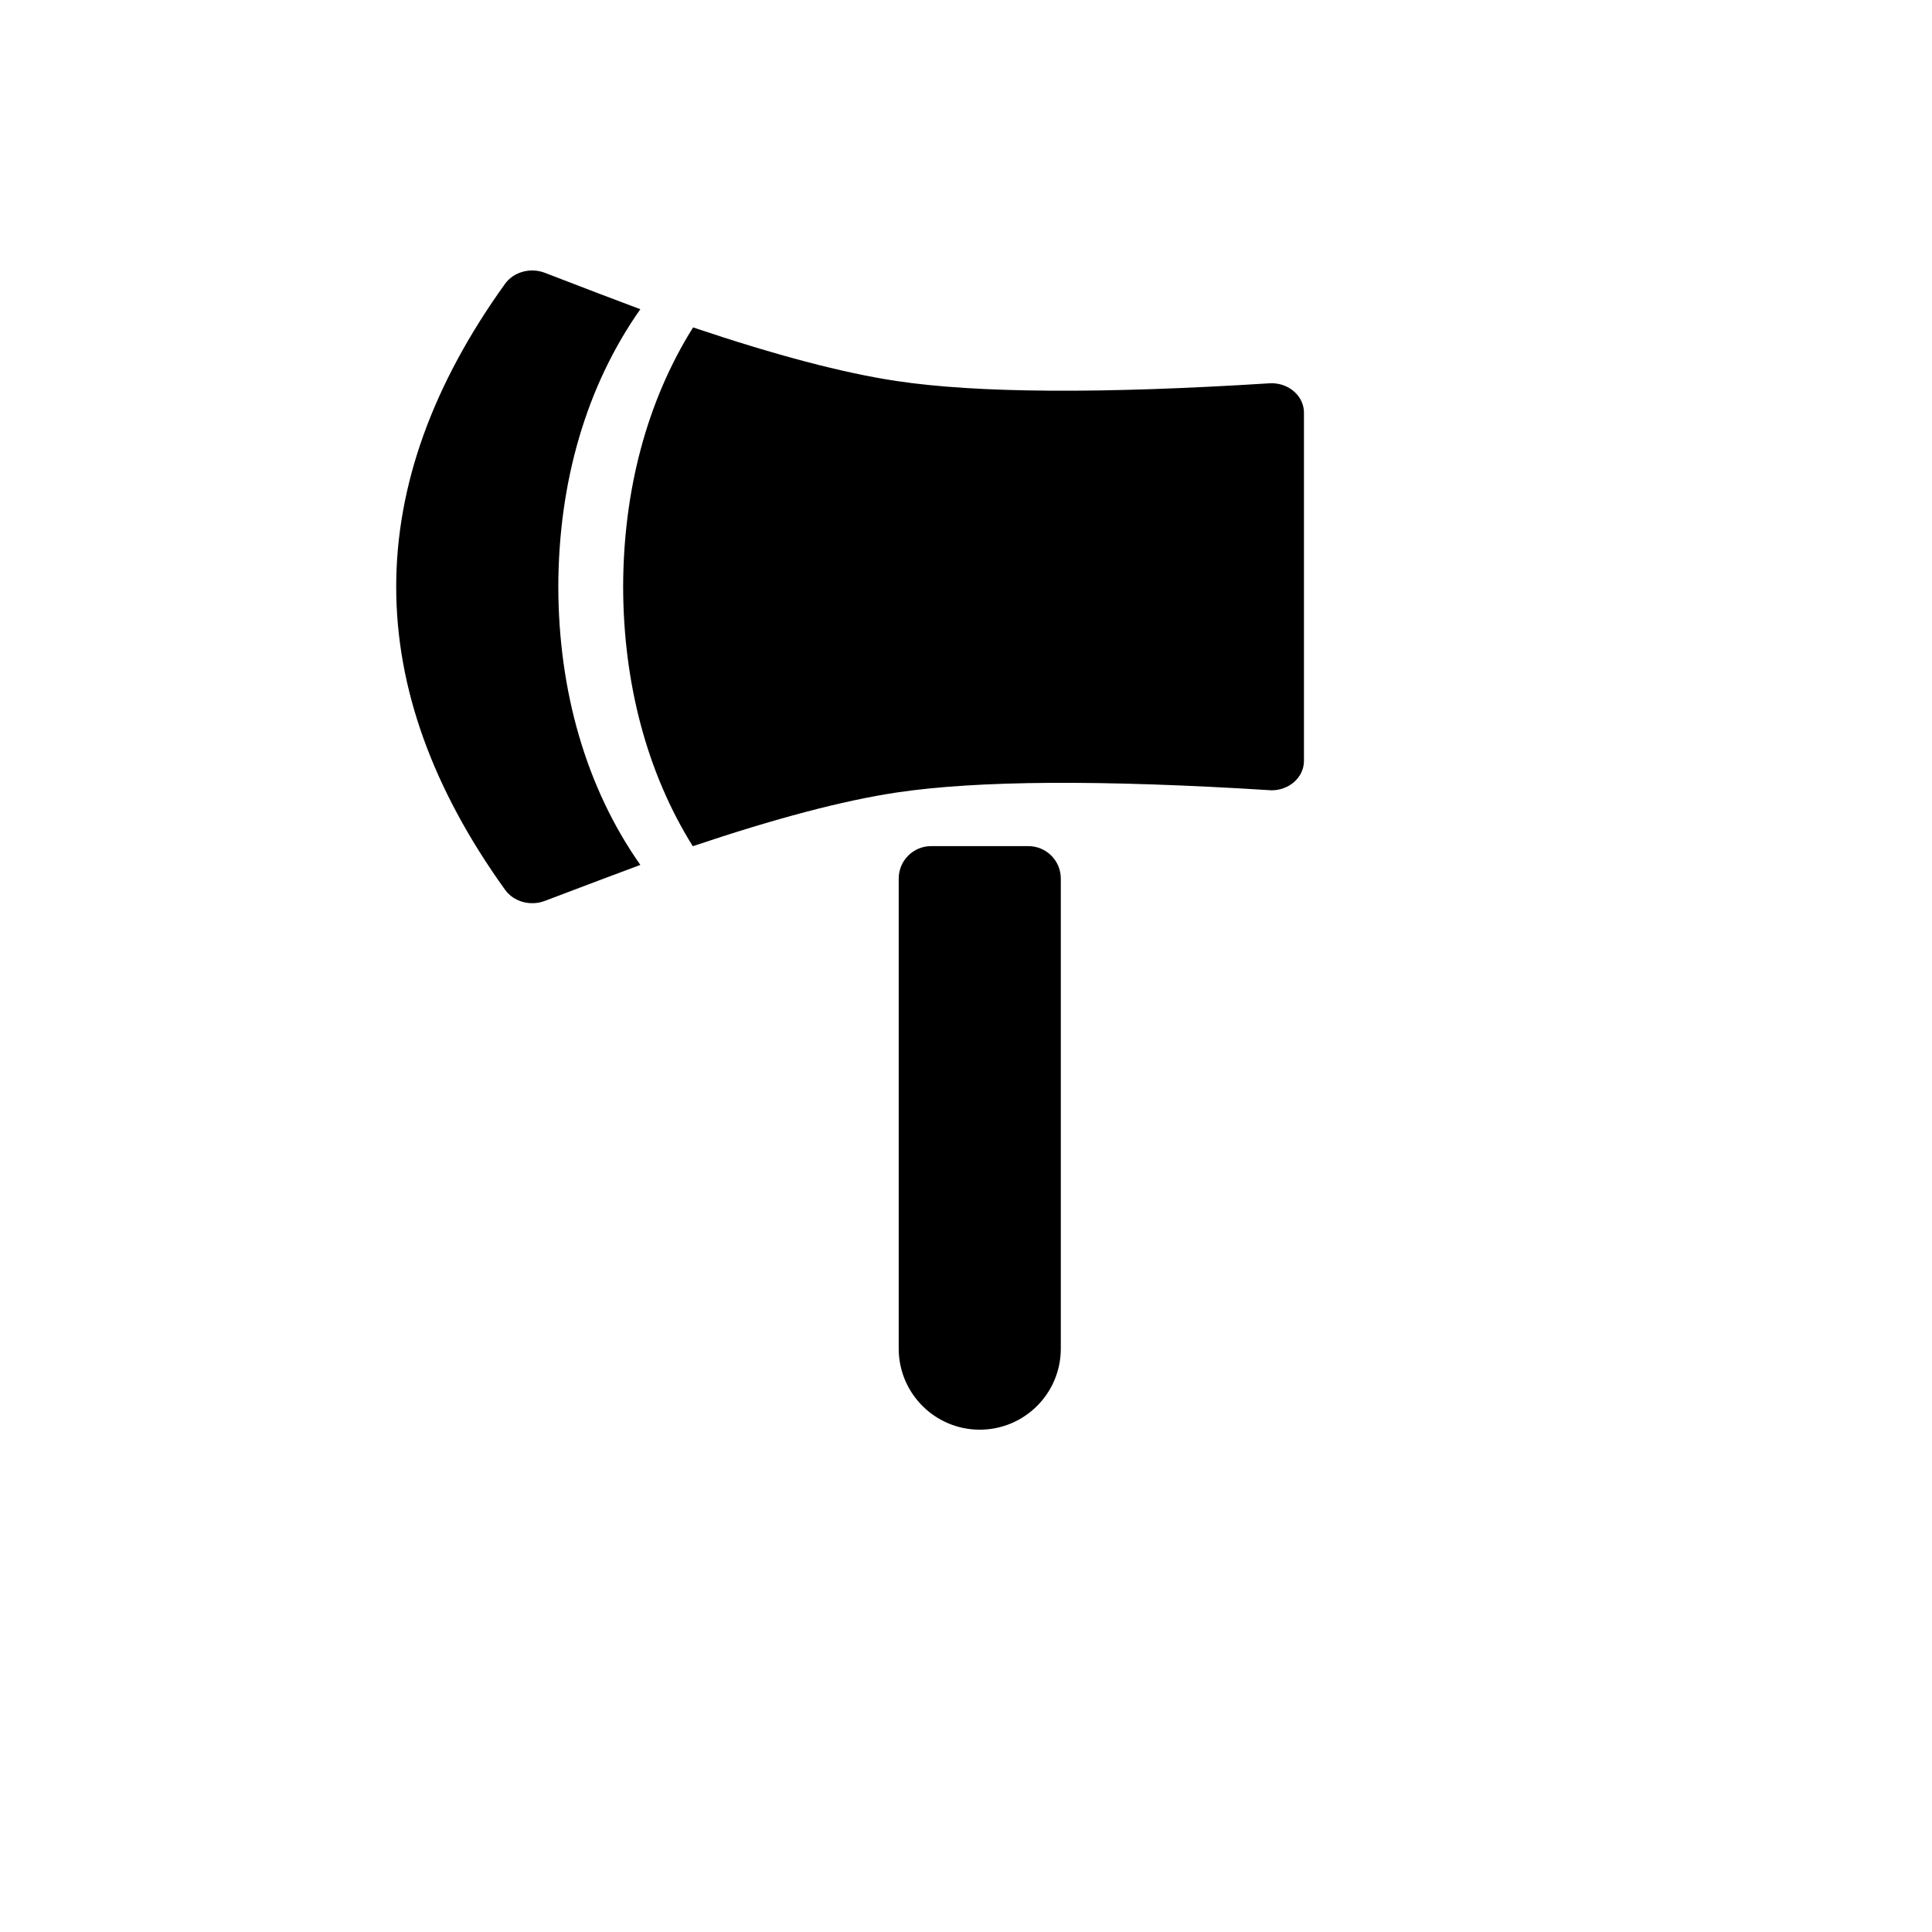 <svg xmlns="http://www.w3.org/2000/svg" version="1.1" xmlns:xlink="http://www.w3.org/1999/xlink" width="100%" height="100%" id="svgWorkerArea" viewBox="-25 -25 625 625" xmlns:idraw="https://idraw.muisca.co" style="background: white;"><defs id="defsdoc"><pattern id="patternBool" x="0" y="0" width="10" height="10" patternUnits="userSpaceOnUse" patternTransform="rotate(35)"><circle cx="5" cy="5" r="4" style="stroke: none;fill: #ff000070;"></circle></pattern></defs><g id="fileImp-274210041" class="cosito"><path id="pathImp-261483095" class="grouped" d="M276.219 248.721C276.219 248.721 307.683 248.721 307.683 248.721 313.475 248.721 318.17 253.417 318.17 259.209 318.17 259.209 318.17 411.281 318.17 411.281 318.17 425.761 306.431 437.5 291.951 437.5 291.951 437.5 291.951 437.5 291.951 437.5 277.471 437.5 265.732 425.761 265.732 411.281 265.732 411.281 265.732 259.209 265.732 259.209 265.732 253.417 270.427 248.721 276.219 248.721 276.219 248.721 276.219 248.721 276.219 248.721M199.116 248.75C184.162 224.797 176.652 195.789 176.586 164.822 176.653 133.791 184.194 104.879 199.209 80.92 225.886 89.896 247.815 95.674 264.998 98.252 291.2 102.184 331.405 102.433 385.609 99.001 391.388 98.635 396.399 102.585 396.803 107.825 396.82 108.045 396.828 108.266 396.828 108.487 396.828 108.487 396.828 221.151 396.828 221.151 396.828 226.403 392.133 230.661 386.34 230.661 331.405 227.206 291.2 227.455 264.998 231.387 247.794 233.968 225.834 239.756 199.116 248.75 199.116 248.75 199.116 248.75 199.116 248.75"></path><path id="pathImp-531942989" class="grouped" d="M138.407 262.866C114.917 230.184 103.172 197.503 103.172 164.822 103.172 132.154 114.907 99.487 138.376 66.82 138.376 66.82 138.376 66.82 138.376 66.82 141.154 62.953 146.591 61.454 151.272 63.261 164.531 68.383 174.824 72.304 182.149 75.027 164.529 100.068 155.683 131.201 155.611 164.822 155.683 198.442 164.529 229.754 182.149 254.795 174.819 257.519 164.517 261.403 151.244 266.445 151.244 266.445 151.244 266.445 151.244 266.445 146.574 268.219 141.173 266.714 138.407 262.866 138.407 262.866 138.407 262.866 138.407 262.866"></path></g></svg>